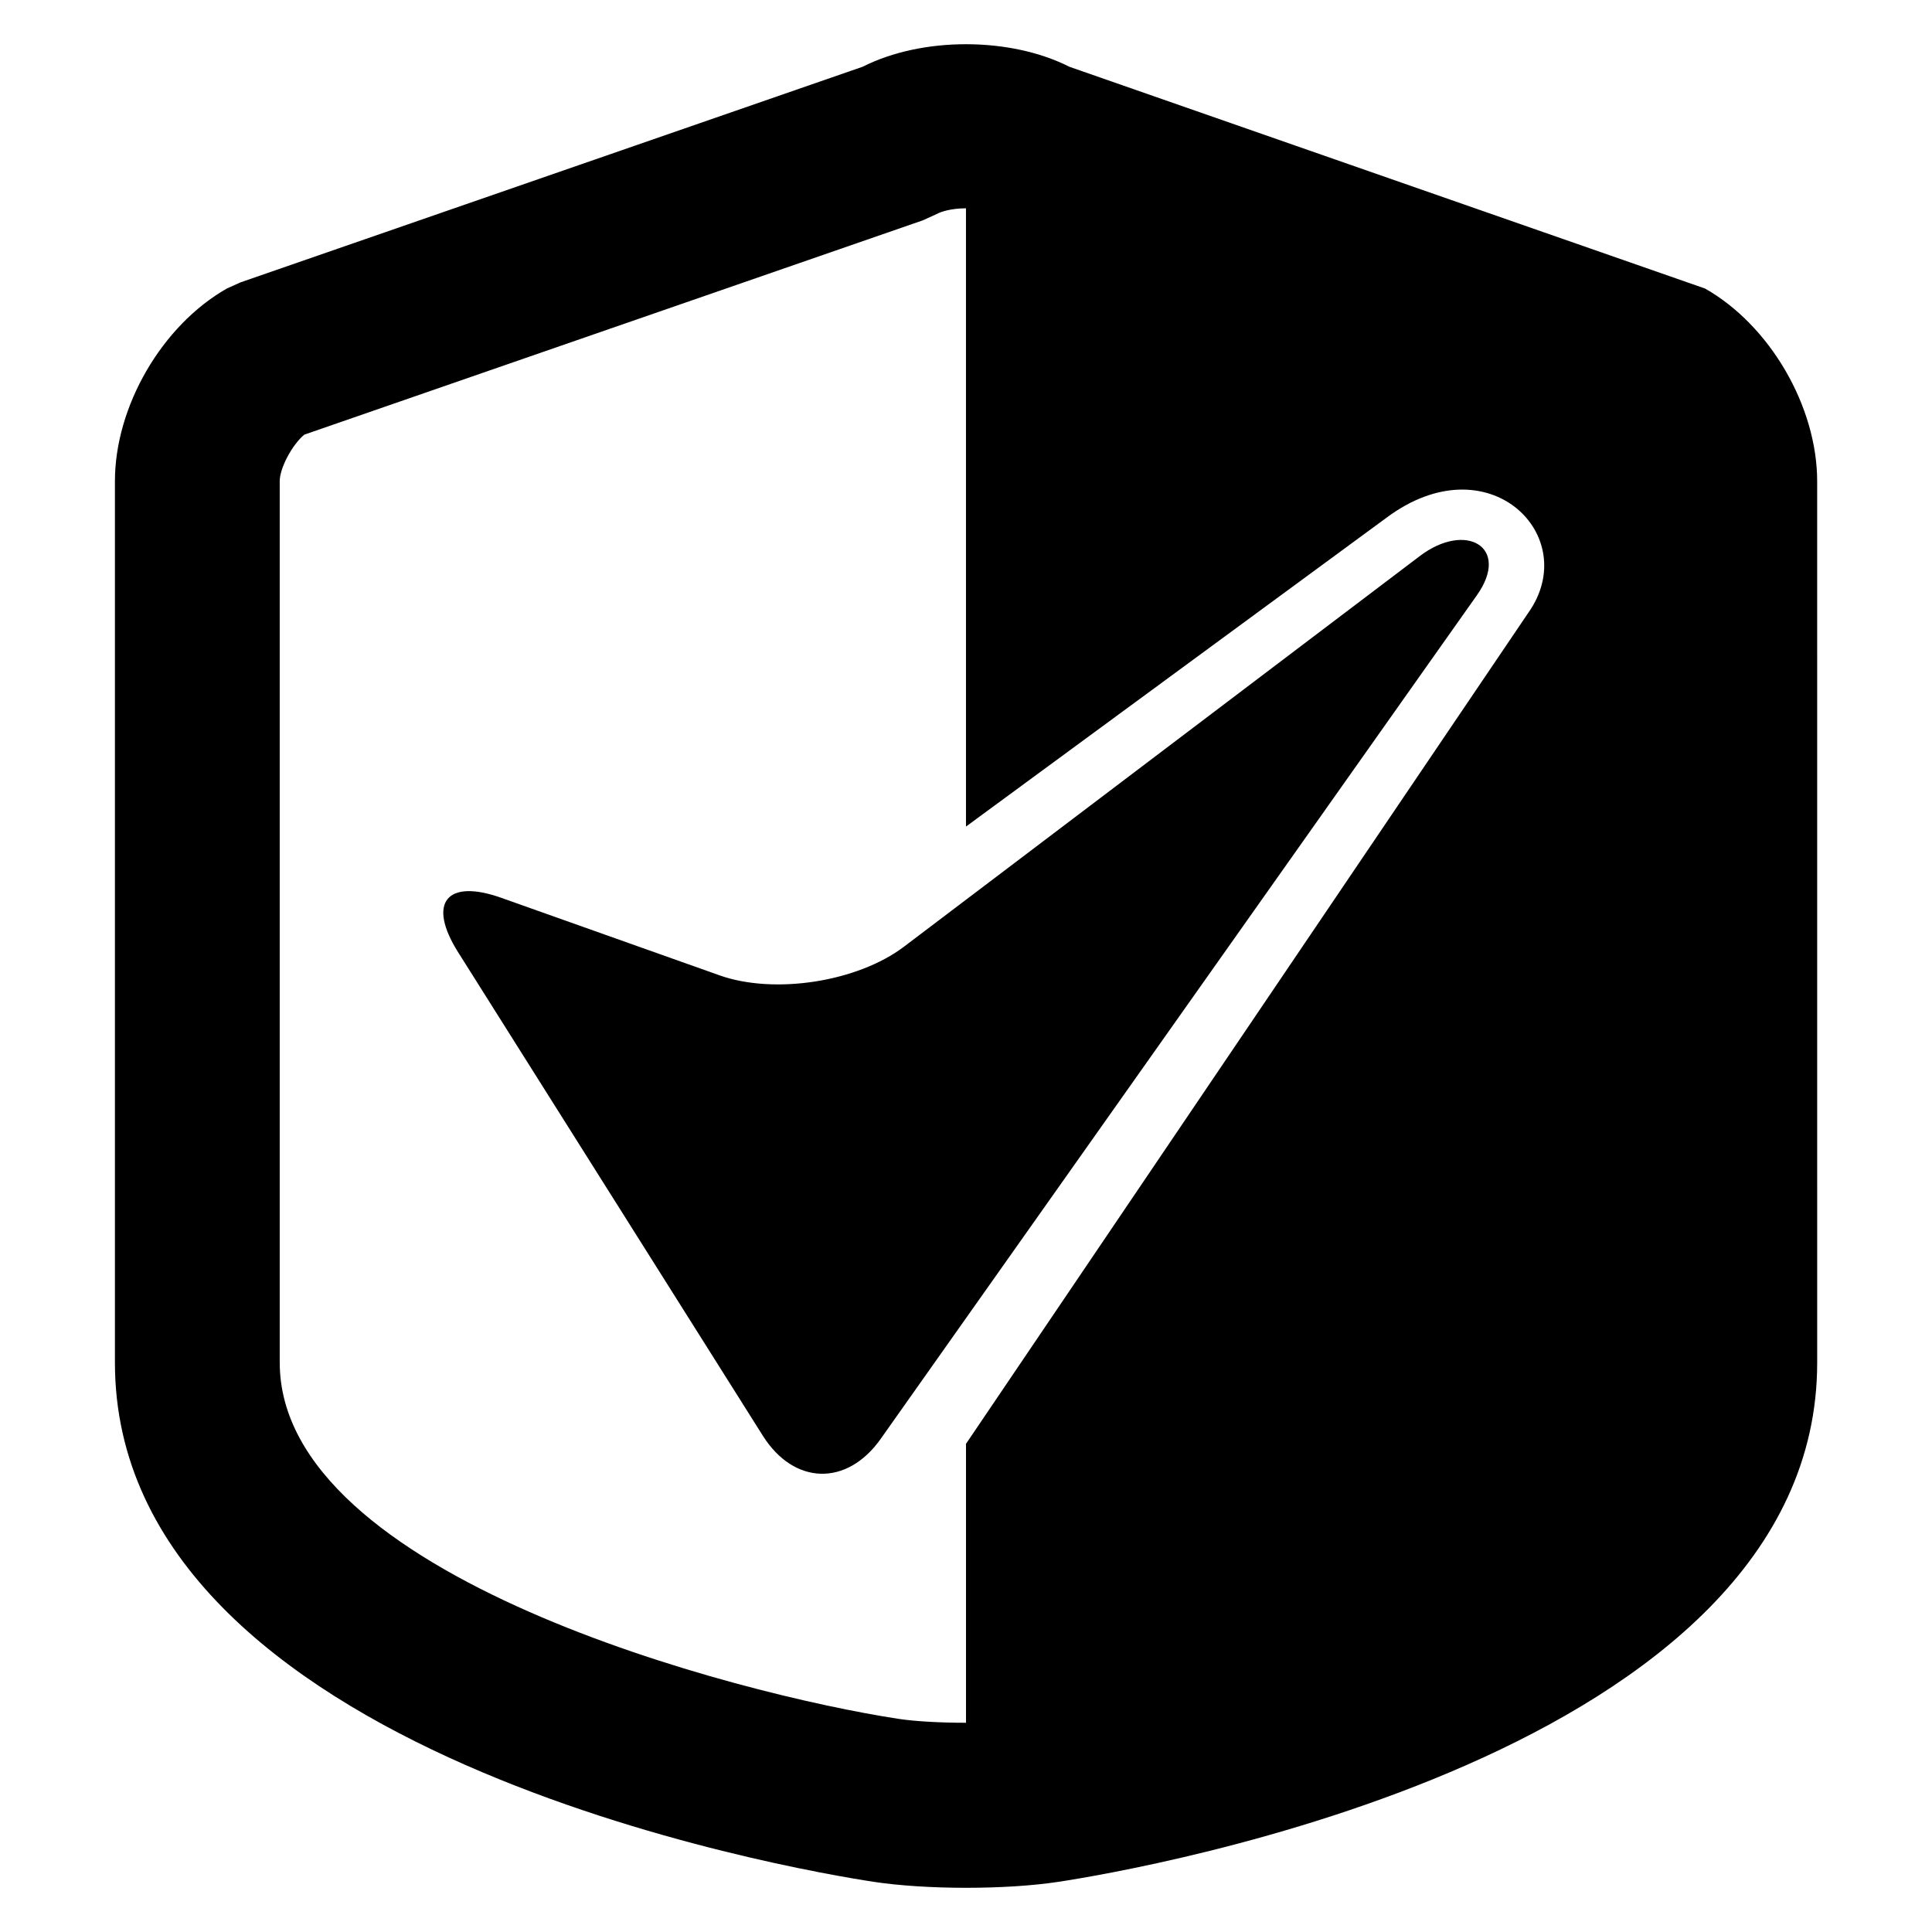 <?xml version="1.0" encoding="UTF-8"?>
<!-- Uploaded to: SVG Repo, www.svgrepo.com, Generator: SVG Repo Mixer Tools -->
<svg fill="#000000" width="800px" height="800px" version="1.1" viewBox="144 144 512 512" xmlns="http://www.w3.org/2000/svg">
 <g>
  <path d="m595.84 220.46-168.47-58.777c-15.711-7.953-39.039-7.953-54.746 0l-164.87 57.141-3.633 1.637c-17.207 9.785-29.664 31.25-29.664 51.051v233.6c0 103.92 180.48 134.46 201.07 137.59 6.688 1.008 15.391 1.586 24.488 1.586s17.801-0.566 24.488-1.586c20.578-3.129 201.07-33.664 201.07-137.59l-0.004-233.6c-0.027-19.832-12.516-41.297-29.723-51.051zm-377.71 284.65v-233.6c0-3.512 3.344-9.695 6.504-12.32l163.91-56.793 3.664-1.664c0.977-0.566 3.727-1.527 7.785-1.527l0.004 163.84 111.4-81.816c27.129-20.273 52.031 4.887 37.602 25.191l-149 220.21v73.922c-6.688 0-13.359-0.352-17.895-1.039-42.551-6.5-163.97-37.754-163.97-94.406z"/>
  <path d="m520.2 291.41-136.62 103.46c-12.352 9.359-34.383 12.762-48.898 7.602l-57.785-20.52c-14.551-5.191-19.738 1.281-11.512 14.367l80.777 128.17c8.258 13.082 22.273 13.48 31.223 0.84l158.04-223.63c8.93-12.66-2.902-19.668-15.223-10.293z"/>
 </g>
</svg>